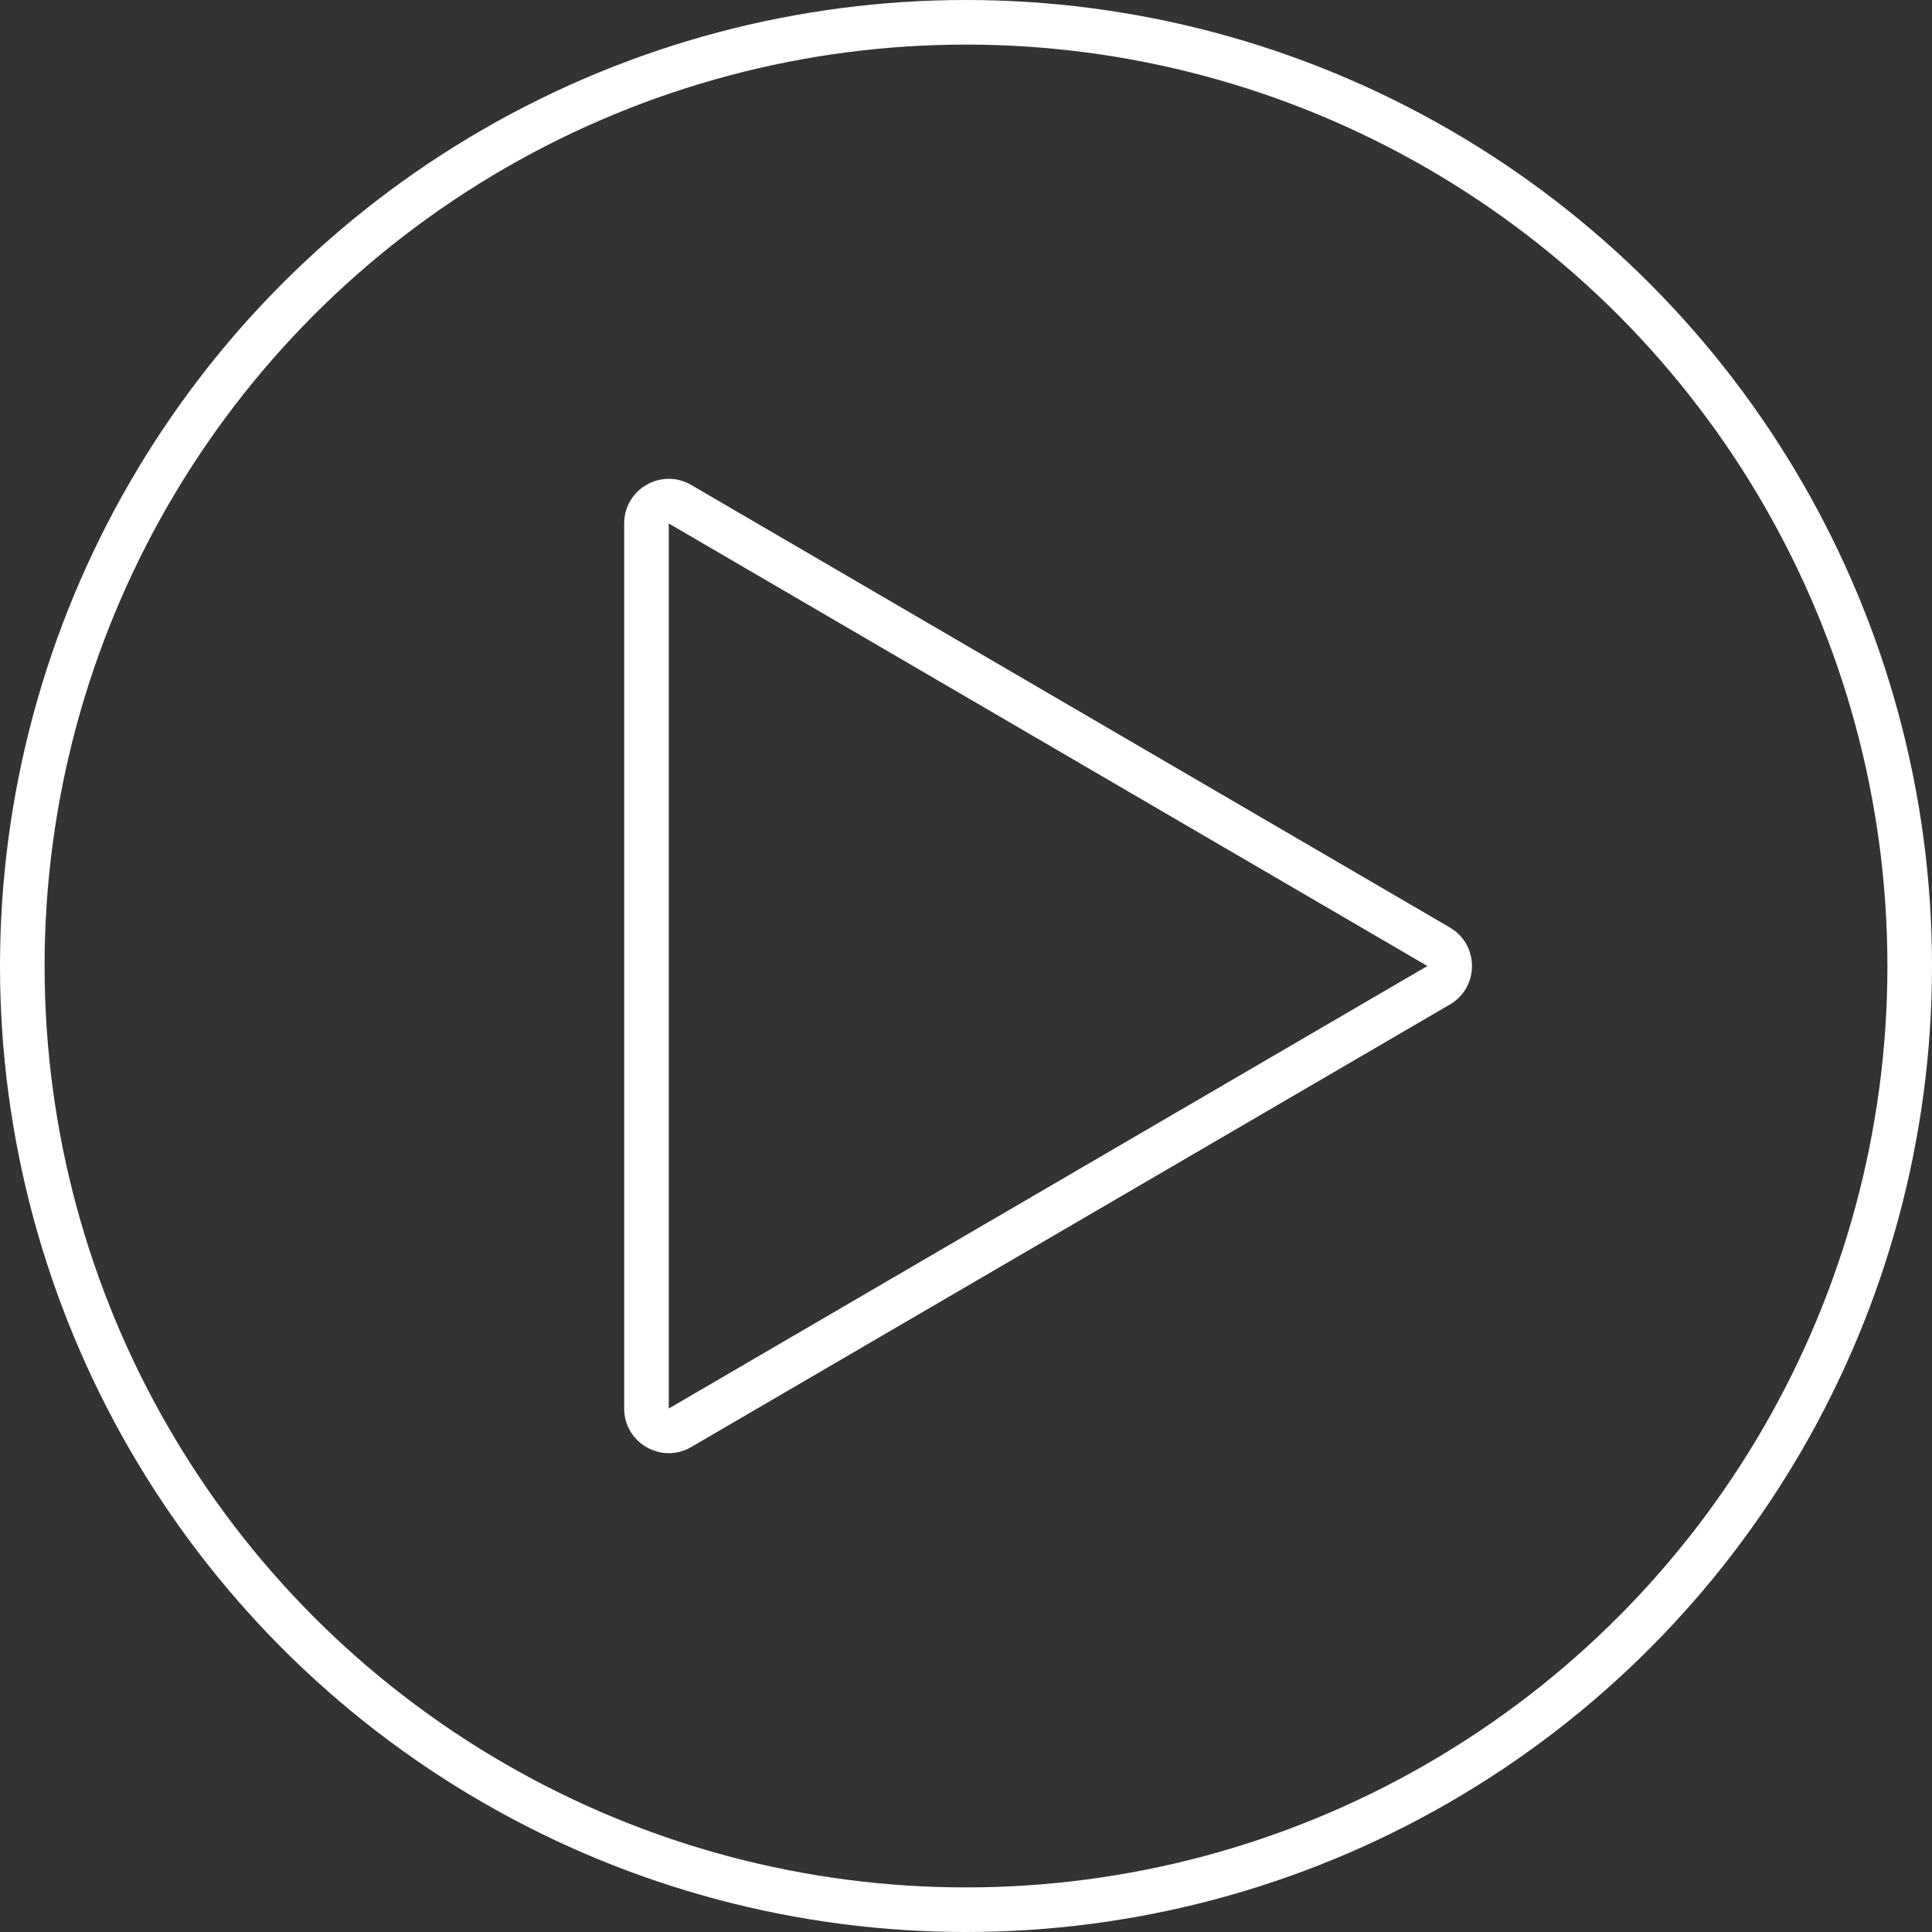 <svg xmlns="http://www.w3.org/2000/svg" width="130" height="130" viewBox="0 0 130 130">
  <rect x="0" y="0" width="130" height="130" fill="#333333" stroke="none"/>
  <g id="Grupo_995" data-name="Grupo 995" transform="translate(-379 -3085)">
    <g id="Elipse_4" data-name="Elipse 4" transform="translate(379 3085)" fill="none" stroke="#fff" stroke-width="3">
      <circle cx="65" cy="65" r="65" stroke="none"/>
      <circle cx="65" cy="65" r="63.5" fill="none"/>
    </g>
    <g id="Polígono_1" data-name="Polígono 1" transform="translate(481 3115) rotate(90)" fill="none" stroke-linecap="round" stroke-linejoin="round">
      <path d="M32.409,4.442a3,3,0,0,1,5.183,0L67.368,55.488A3,3,0,0,1,64.777,60H5.223a3,3,0,0,1-2.591-4.512Z" stroke="none"/>
      <path d="M 35 5.954 C 35 5.954 35 5.954 35 5.954 L 5.223 57 L 64.777 57 L 35 5.954 C 35 5.954 35 5.954 35 5.954 M 35 2.954 C 36.006 2.954 37.013 3.45 37.591 4.442 L 67.368 55.488 C 68.535 57.488 67.092 60 64.777 60 L 5.223 60 C 2.908 60 1.465 57.488 2.632 55.488 L 32.409 4.442 C 32.987 3.45 33.994 2.954 35 2.954 Z" stroke="none" fill="#fff"/>
    </g>
  </g>
</svg>
